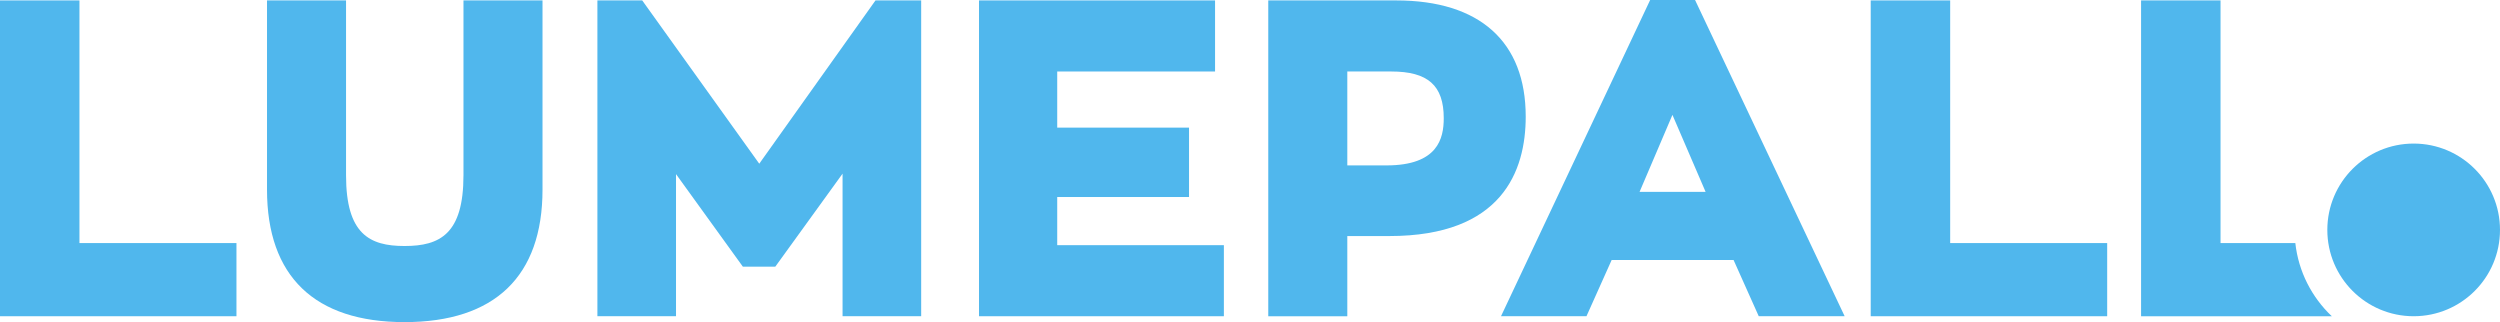 <?xml version="1.0" encoding="UTF-8"?>
<svg id="uuid-86a355ec-89e9-4066-b954-4e3a00562415" data-name="Layer 2" xmlns="http://www.w3.org/2000/svg" viewBox="0 0 357.024 46">
  <g id="uuid-6f632ee5-5c10-4f09-8c24-29dea5befbdd" data-name="Layer 1">
    <g>
      <polygon points="11.347 .06 0 .06 0 45.161 33.769 45.161 33.769 34.713 11.347 34.713 11.347 .06" style="fill: #50b7ed; stroke-width: 0px;"/>
      <path d="m66.188,25.039c0,8.377-3.364,10.094-8.415,10.094-5.015,0-8.354-1.717-8.354-10.094V.06h-11.287v27.017c0,12.38,6.792,18.923,19.642,18.923,12.89,0,19.702-6.543,19.702-18.923V.06h-11.287v24.979Z" style="fill: #50b7ed; stroke-width: 0px;"/>
      <polygon points="108.43 23.379 91.715 .06 85.314 .06 85.314 45.161 96.541 45.161 96.541 24.865 106.091 38.087 110.716 38.087 120.326 24.8 120.326 45.161 131.553 45.161 131.553 .06 125.029 .06 108.43 23.379" style="fill: #50b7ed; stroke-width: 0px;"/>
      <polygon points="150.981 28.135 169.805 28.135 169.805 18.226 150.981 18.226 150.981 10.21 173.522 10.21 173.522 .06 139.812 .06 139.812 45.161 174.781 45.161 174.781 35.013 150.981 35.013 150.981 28.135" style="fill: #50b7ed; stroke-width: 0px;"/>
      <path d="m199.384.06h-18.263v45.101h11.287v-11.451h6.017c16.086,0,19.462-9.28,19.462-17.064C217.887,5.95,211.315.06,199.384.06Zm-6.976,10.149h6.257c5.268,0,7.516,1.997,7.516,6.676,0,2.892-.848,6.736-8.176,6.736h-5.597v-13.412Z" style="fill: #50b7ed; stroke-width: 0px;"/>
      <path d="m235.658,0l-21.301,45.161h12.206l3.598-8.034h17.408l3.597,8.034h12.269L242.07,0h-6.412Zm-1.511,27.398l4.693-10.994,4.735,10.994h-9.429Z" style="fill: #50b7ed; stroke-width: 0px;"/>
      <polygon points="278.504 .06 267.156 .06 267.156 45.161 300.926 45.161 300.926 34.713 278.504 34.713 278.504 .06" style="fill: #50b7ed; stroke-width: 0px;"/>
      <path d="m327.796,34.713h-10.683V.06h-11.347v45.101h27.235c-2.839-2.693-4.753-6.346-5.206-10.448Z" style="fill: #50b7ed; stroke-width: 0px;"/>
      <circle cx="344.694" cy="32.832" r="12.329" style="fill: #50b7ed; stroke-width: 0px;"/>
    </g>
  </g>
</svg>
